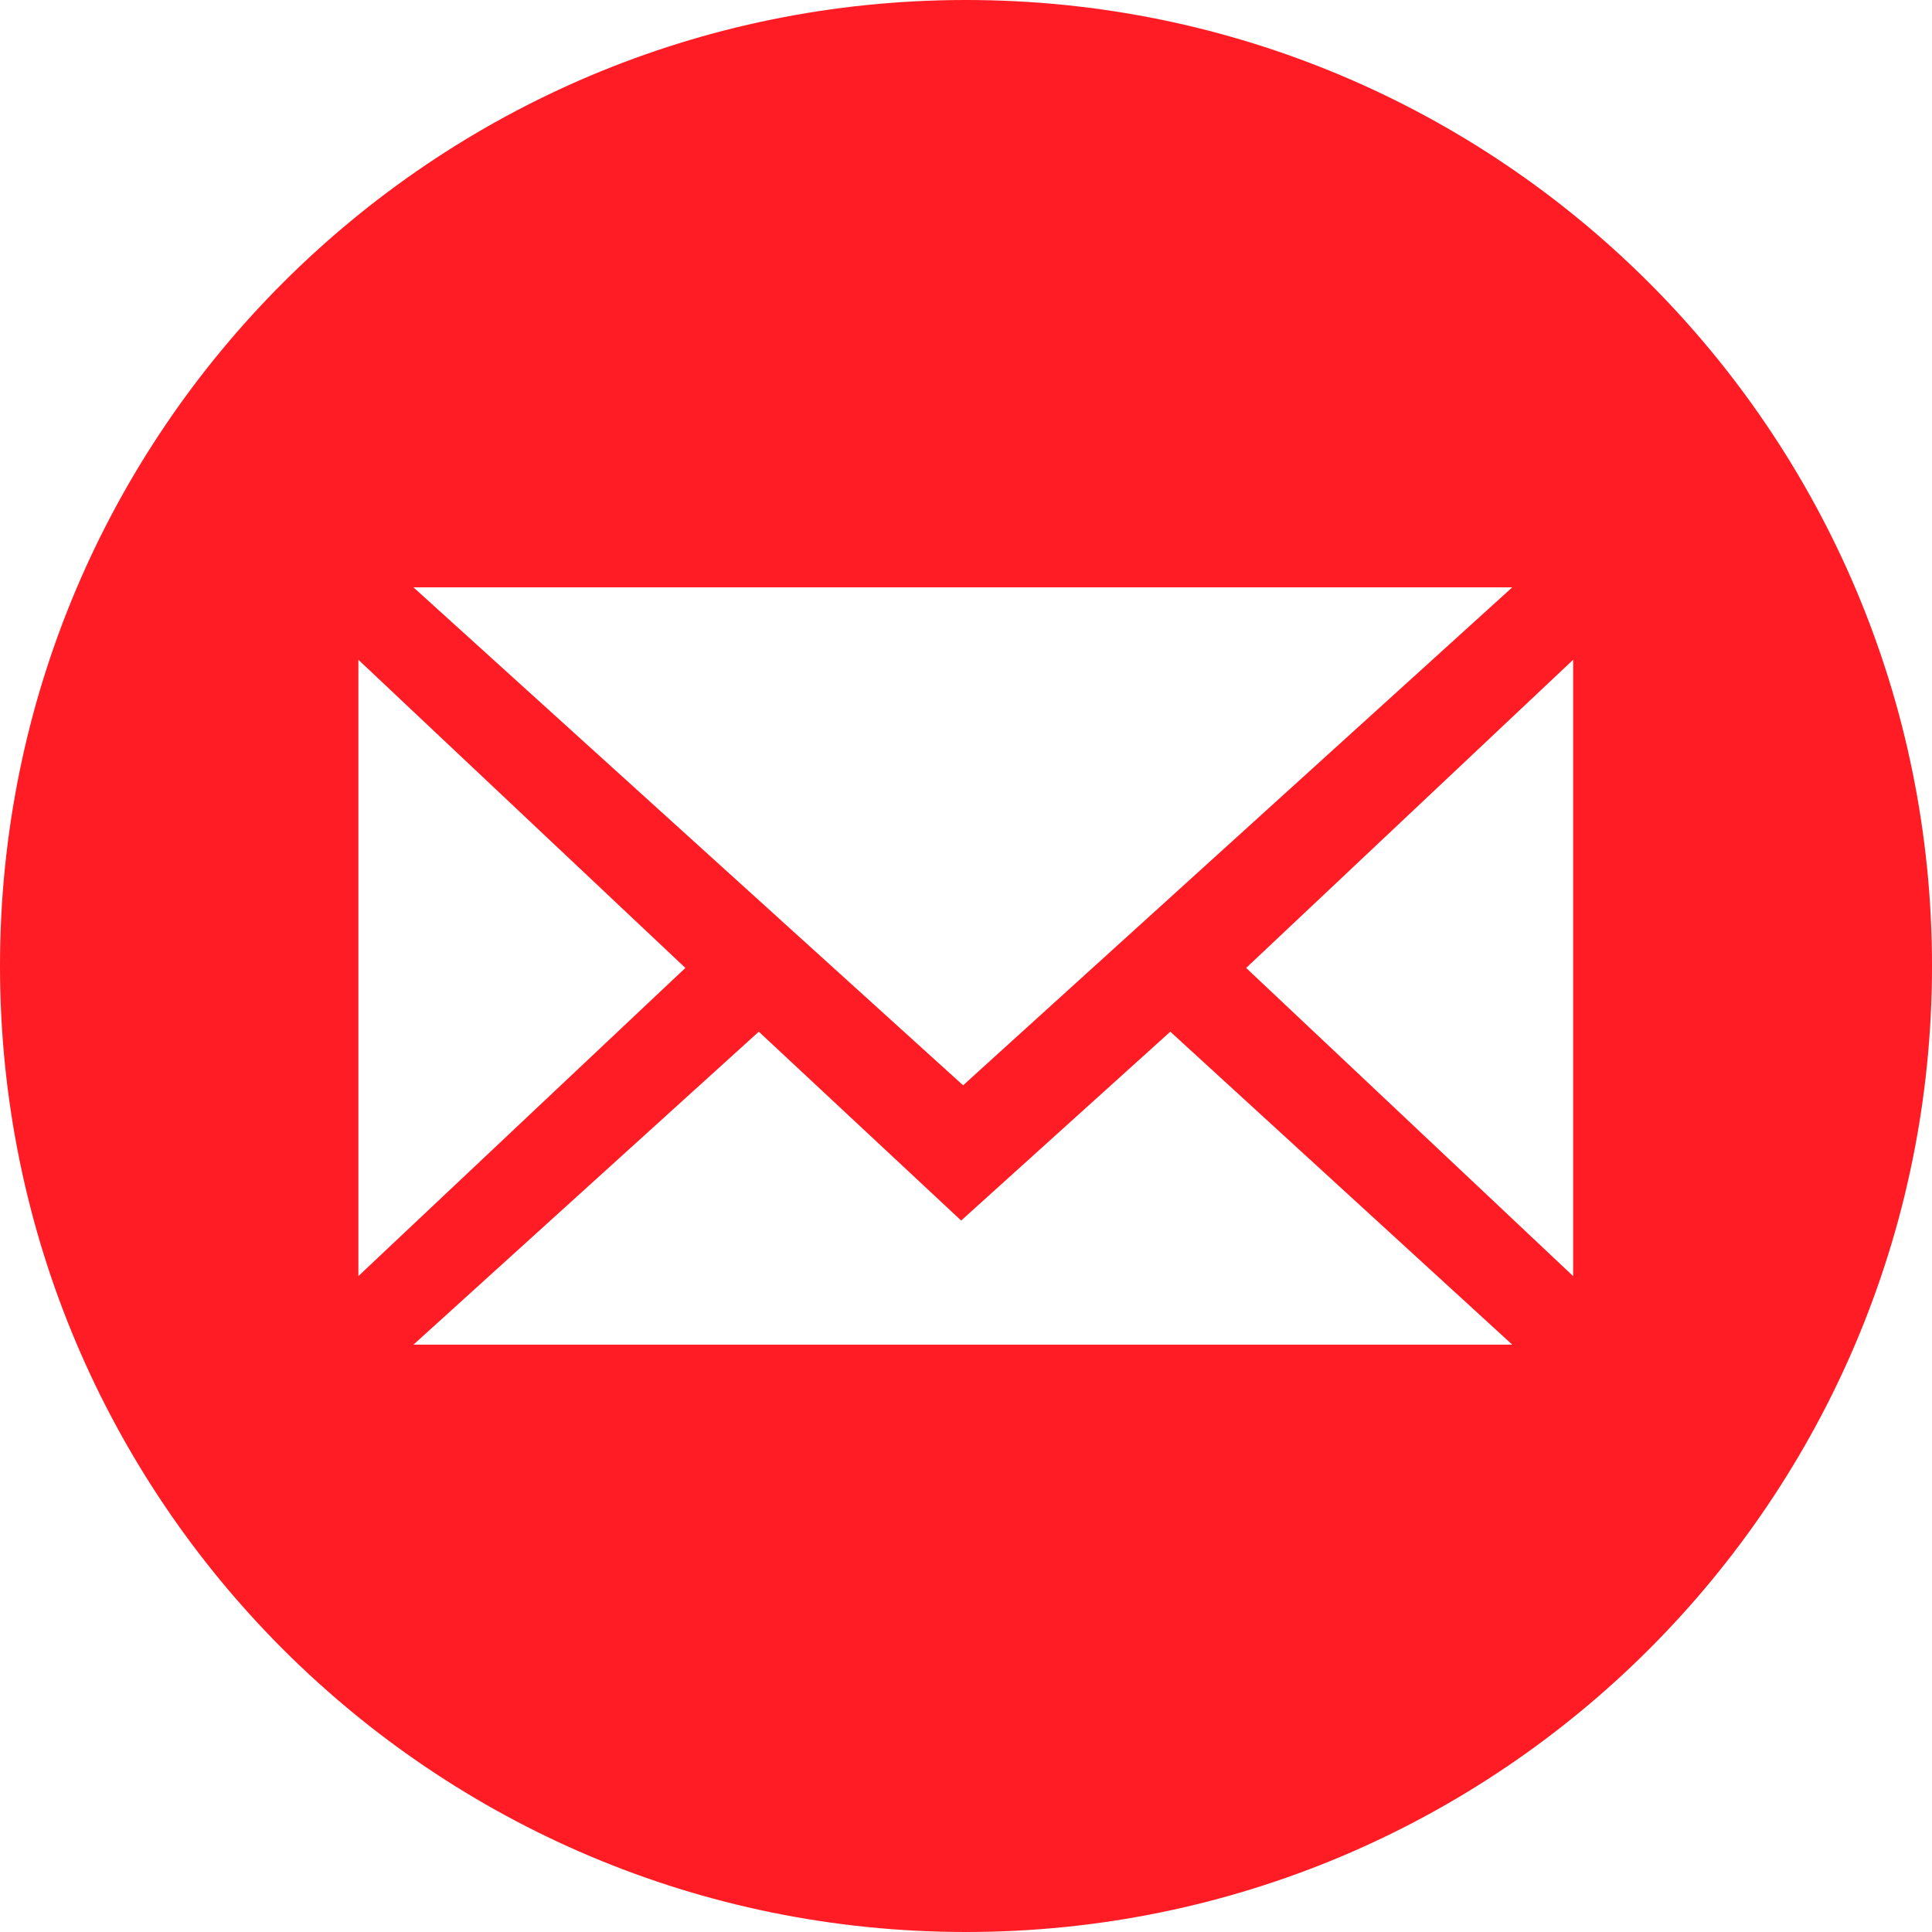 <?xml version="1.0" encoding="utf-8"?>
<!-- Generator: Adobe Illustrator 24.0.2, SVG Export Plug-In . SVG Version: 6.00 Build 0)  -->
<svg version="1.1" id="Layer_1" xmlns="http://www.w3.org/2000/svg" xmlns:xlink="http://www.w3.org/1999/xlink" x="0px" y="0px"
	 viewBox="0 0 400 400" style="enable-background:new 0 0 400 400;" xml:space="preserve">
<style type="text/css">
	.st0{fill:#FF1C24;}
</style>
<path class="st0" d="M200,0C89.5,0,0,89.5,0,200s89.5,200,200,200s200-89.5,200-200S310.5,0,200,0z M313.1,121.6L199.4,224.7
	L85.6,121.6H313.1z M74.2,136.6l67.7,63.8l-67.7,63.8V136.6z M85.6,278.4l71.5-64.8l41.9,39.1l43.3-39.1l70.8,64.8H85.6z
	 M325.8,264.3L258,200.4l67.7-63.8V264.3z"/>
</svg>

